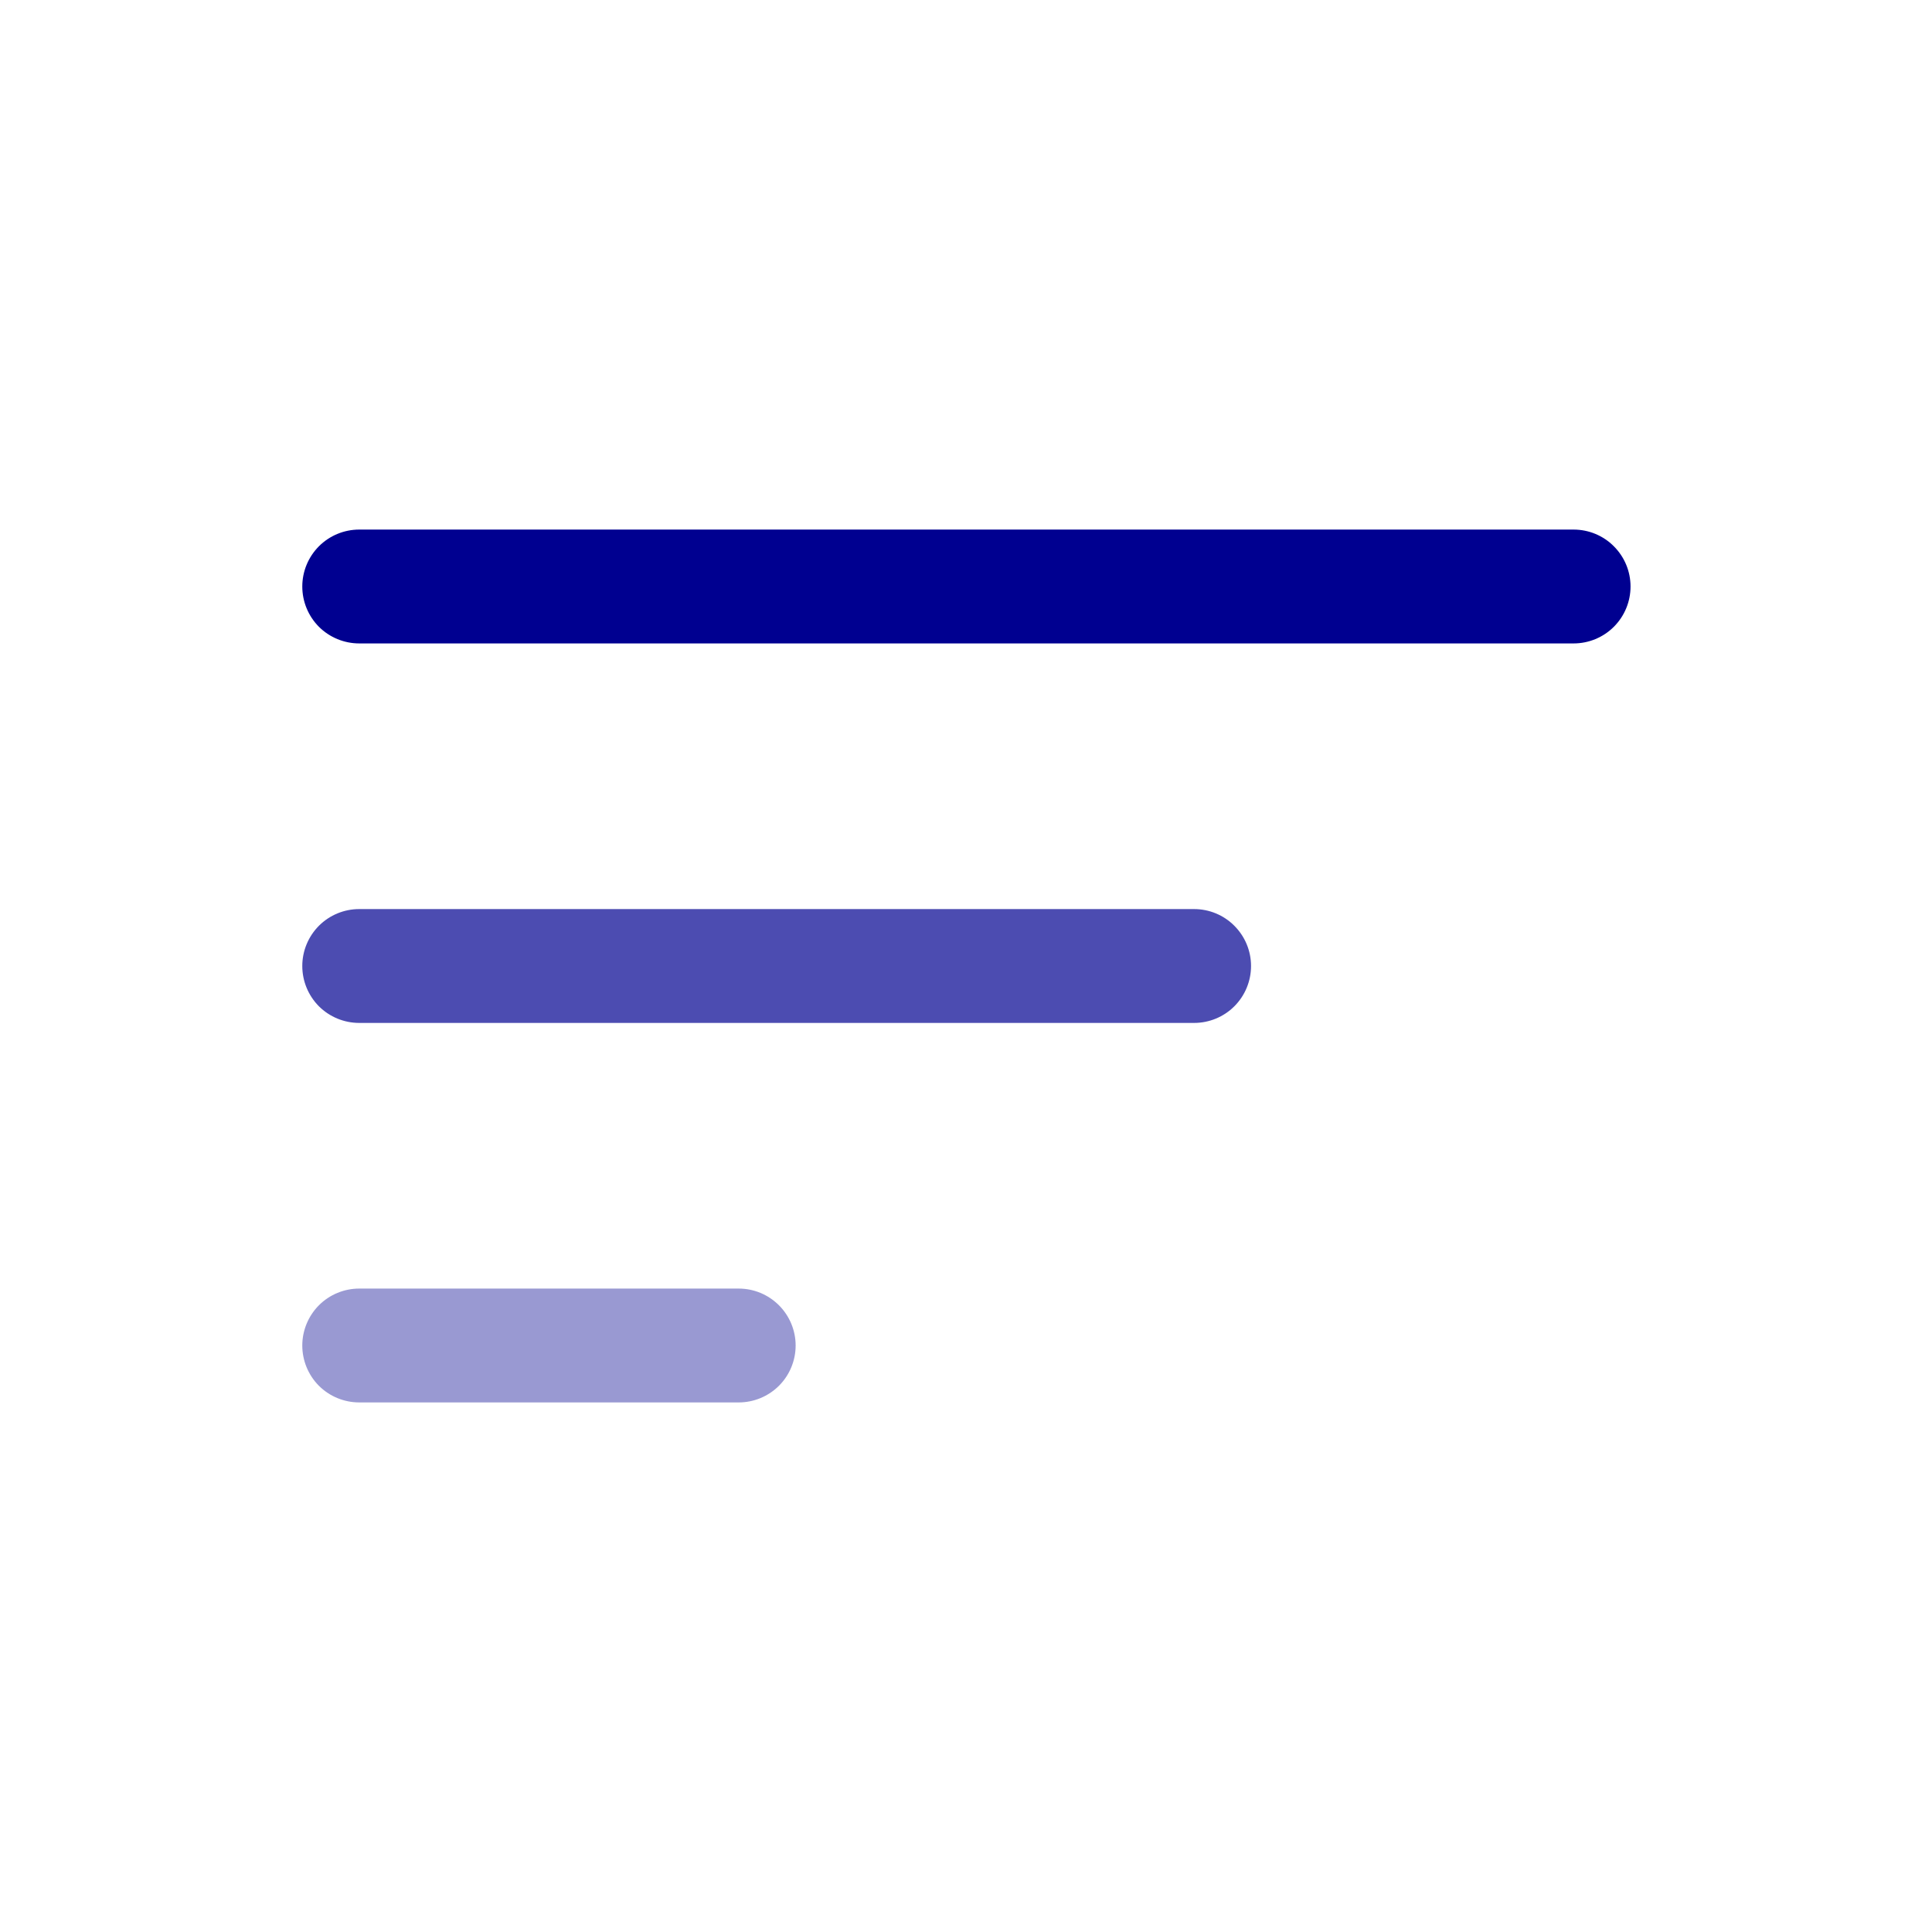 <svg width="28" height="28" viewBox="0 0 28 28" fill="none" xmlns="http://www.w3.org/2000/svg">
<path fill-rule="evenodd" clip-rule="evenodd" d="M4.381 8.5C4.381 8.281 4.468 8.072 4.622 7.917C4.777 7.762 4.987 7.675 5.206 7.675H22.806C23.025 7.675 23.235 7.762 23.389 7.917C23.544 8.072 23.631 8.281 23.631 8.5C23.631 8.719 23.544 8.929 23.389 9.084C23.235 9.238 23.025 9.325 22.806 9.325H5.206C4.987 9.325 4.777 9.238 4.622 9.084C4.468 8.929 4.381 8.719 4.381 8.5Z" fill="#000090"/>
<path opacity="0.7" d="M4.381 14C4.381 13.781 4.468 13.572 4.622 13.417C4.777 13.262 4.987 13.175 5.206 13.175H17.306C17.525 13.175 17.735 13.262 17.889 13.417C18.044 13.572 18.131 13.781 18.131 14C18.131 14.219 18.044 14.429 17.889 14.584C17.735 14.738 17.525 14.825 17.306 14.825H5.206C4.987 14.825 4.777 14.738 4.622 14.584C4.468 14.429 4.381 14.219 4.381 14Z" fill="#000090"/>
<path opacity="0.4" d="M4.381 19.5C4.381 19.282 4.468 19.072 4.622 18.917C4.777 18.762 4.987 18.675 5.206 18.675H10.706C10.925 18.675 11.134 18.762 11.289 18.917C11.444 19.072 11.531 19.282 11.531 19.5C11.531 19.719 11.444 19.929 11.289 20.084C11.134 20.238 10.925 20.325 10.706 20.325H5.206C4.987 20.325 4.777 20.238 4.622 20.084C4.468 19.929 4.381 19.719 4.381 19.5Z" fill="#000090"/>
</svg>
